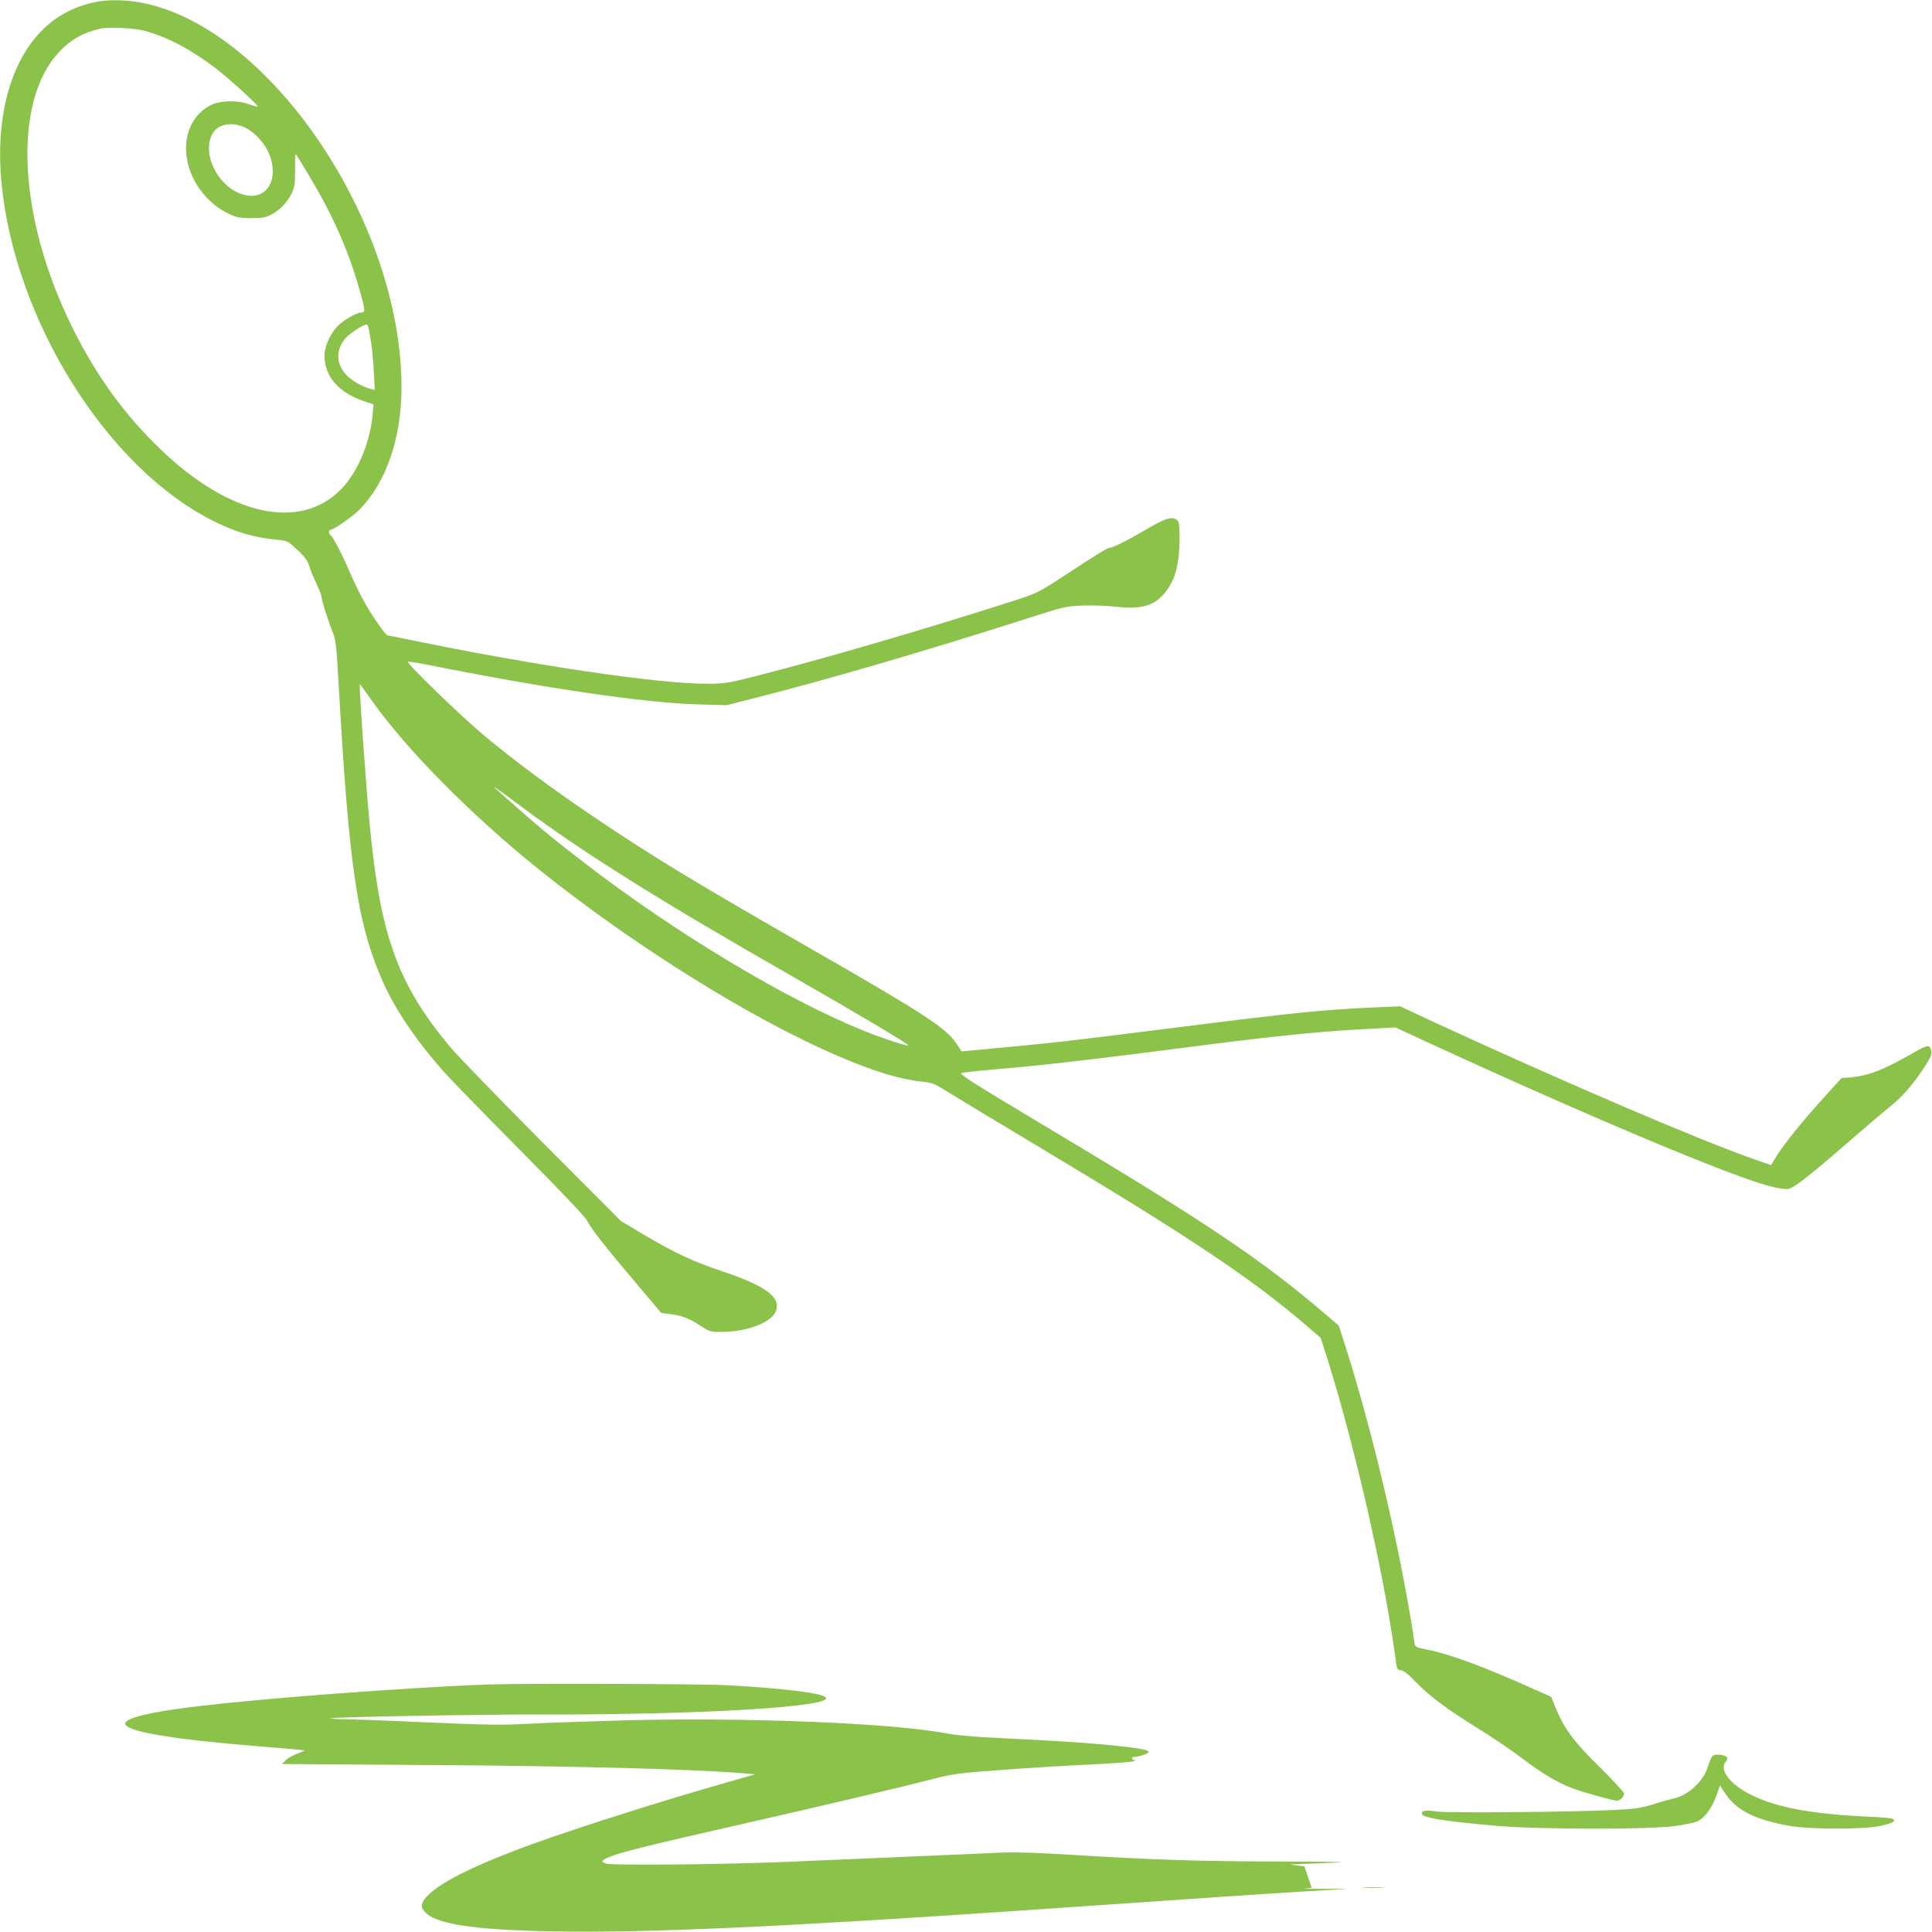 <?xml version="1.0" standalone="no"?>
<!DOCTYPE svg PUBLIC "-//W3C//DTD SVG 20010904//EN"
 "http://www.w3.org/TR/2001/REC-SVG-20010904/DTD/svg10.dtd">
<svg version="1.0" xmlns="http://www.w3.org/2000/svg"
 width="1280pt" height="1280pt" viewBox="0 0 1280 1280"
 preserveAspectRatio="xMidYMid meet">
<g transform="translate(0,1280) scale(0.1,-0.1)"
fill="#8bc34a" stroke="none">
<path d="M625 12785 c-89 -19 -165 -51 -236 -96 -285 -185 -427 -596 -379
-1101 87 -911 701 -1891 1406 -2241 144 -72 269 -109 413 -122 64 -6 79 -12
109 -39 77 -68 99 -95 111 -137 7 -24 28 -76 47 -115 19 -39 34 -78 34 -87 0
-21 46 -168 75 -237 20 -49 24 -90 39 -350 69 -1218 124 -1585 295 -1970 81
-180 217 -382 397 -586 48 -54 278 -290 510 -524 267 -269 429 -440 443 -466
26 -54 128 -183 330 -421 l162 -192 57 -7 c78 -9 126 -28 202 -77 63 -41 66
-42 150 -41 151 1 308 58 344 125 52 97 -48 177 -354 278 -187 63 -312 121
-514 241 l-152 90 -525 527 c-289 291 -562 573 -608 628 -345 415 -460 732
-530 1455 -27 275 -73 938 -67 947 1 1 36 -47 78 -107 230 -325 661 -761 1103
-1116 634 -509 1415 -996 1991 -1242 237 -102 408 -153 552 -168 64 -6 82 -13
155 -58 45 -29 335 -204 644 -389 989 -592 1393 -863 1756 -1176 l87 -75 45
-141 c181 -576 374 -1420 448 -1965 12 -91 14 -95 37 -96 17 0 46 -22 95 -73
92 -96 214 -187 415 -311 91 -56 224 -146 295 -200 135 -102 240 -164 335
-199 71 -26 268 -81 291 -81 22 0 49 26 49 47 0 8 -71 86 -158 172 -173 169
-239 258 -294 393 l-31 76 -146 65 c-304 136 -524 217 -671 247 -77 15 -85 19
-88 41 -6 56 -46 287 -77 449 -97 503 -238 1068 -375 1501 l-50 156 -92 79
c-423 362 -796 612 -1897 1269 -446 267 -529 320 -510 326 13 4 112 15 219 24
315 26 688 70 1390 161 451 58 774 91 1045 105 l220 12 190 -88 c1060 -489
2026 -896 2294 -965 50 -13 98 -20 118 -17 40 7 137 83 411 321 102 89 220
189 262 223 83 65 159 153 235 271 38 60 45 78 40 102 -9 41 -26 38 -120 -16
-193 -111 -293 -150 -407 -161 l-68 -6 -83 -91 c-178 -196 -305 -353 -358
-443 l-25 -42 -110 38 c-366 128 -1221 494 -2099 898 l-249 116 -161 -7 c-346
-15 -544 -35 -1340 -136 -639 -81 -831 -103 -1162 -133 l-242 -23 -33 50 c-68
104 -208 196 -958 626 -776 445 -1052 612 -1443 876 -272 183 -527 372 -732
543 -147 122 -513 477 -503 487 3 2 61 -6 129 -20 791 -158 1434 -252 1794
-263 l190 -5 165 42 c493 124 1196 330 1840 537 224 72 240 76 350 81 63 2
165 -1 226 -8 182 -20 269 11 345 124 50 75 73 176 74 324 0 102 -2 115 -20
128 -32 24 -75 11 -203 -65 -117 -69 -221 -121 -244 -121 -12 0 -91 -49 -323
-201 -141 -92 -159 -101 -305 -148 -581 -187 -1277 -390 -1719 -502 -182 -46
-202 -49 -321 -49 -324 0 -1154 123 -1979 294 -68 14 -127 26 -132 26 -13 0
-94 114 -149 211 -28 47 -73 140 -101 205 -52 121 -113 239 -130 250 -13 7
-11 34 2 34 19 0 143 86 188 131 179 180 281 474 281 814 0 1104 -884 2401
-1738 2550 -102 18 -216 18 -297 0z m330 -188 c158 -44 307 -123 472 -248 89
-68 287 -248 280 -255 -2 -2 -30 6 -63 17 -75 27 -188 23 -249 -8 -208 -108
-218 -414 -20 -618 40 -41 83 -73 130 -96 64 -31 77 -34 160 -34 74 0 97 4
132 23 57 30 104 79 134 138 21 43 24 63 24 157 0 59 1 107 2 107 7 0 146
-234 197 -332 105 -201 178 -384 236 -597 30 -106 30 -121 4 -121 -25 0 -100
-40 -142 -76 -56 -48 -102 -142 -102 -209 0 -139 92 -245 259 -302 l65 -22 -3
-43 c-13 -196 -97 -403 -212 -520 -273 -278 -740 -174 -1197 267 -239 230
-420 480 -578 796 -366 732 -404 1505 -91 1836 77 82 160 128 272 153 53 12
228 4 290 -13z m670 -643 c57 -27 122 -96 152 -160 73 -159 8 -305 -129 -290
-182 19 -325 270 -237 416 37 60 128 75 214 34z m819 -1336 c3 -18 10 -58 15
-89 6 -31 13 -114 17 -184 l7 -128 -29 7 c-60 15 -140 64 -171 105 -56 73 -56
149 0 223 28 36 121 98 148 98 4 0 10 -15 13 -32z m986 -3144 c416 -312 933
-637 1820 -1143 436 -250 774 -450 767 -457 -6 -7 -172 48 -297 98 -516 209
-1247 648 -1849 1112 -218 167 -291 228 -580 484 -47 42 2 8 139 -94z"/>
<path d="M3240 1640 c-321 -10 -1038 -58 -1505 -101 -612 -55 -905 -106 -905
-159 0 -51 308 -103 875 -149 350 -29 323 -26 300 -35 -72 -28 -96 -41 -115
-61 l-21 -22 1003 -7 c938 -6 1718 -27 2048 -54 l85 -7 -190 -54 c-403 -114
-991 -300 -1290 -409 -443 -161 -689 -294 -727 -391 -7 -19 -5 -31 10 -50 65
-87 315 -127 857 -137 609 -12 1545 31 3215 146 992 69 1578 108 1780 120 308
17 315 18 125 16 -99 -1 -161 0 -137 2 23 2 42 4 42 5 0 1 -11 34 -24 72 l-24
70 -49 6 -48 6 60 3 c33 1 139 5 235 9 117 4 3 7 -345 8 -553 1 -858 11 -1390
44 -224 14 -375 19 -470 15 -267 -12 -1052 -46 -1440 -62 -416 -17 -1132 -24
-1177 -11 -38 10 -35 21 10 40 80 35 241 75 997 247 463 105 977 227 1165 276
122 32 165 37 450 58 173 13 430 29 570 35 140 7 271 16 290 20 19 5 27 9 18
10 -23 1 -24 21 -2 21 26 0 94 22 94 31 0 4 -7 10 -16 13 -50 19 -354 49 -684
66 -113 6 -284 15 -380 20 -96 5 -209 16 -250 24 -352 70 -1339 110 -2153 88
-243 -7 -530 -17 -637 -23 -163 -9 -273 -7 -665 10 -258 12 -508 21 -554 21
-46 0 -82 3 -79 6 9 8 967 26 1403 25 1059 -2 1928 51 1876 113 -24 29 -273
60 -656 81 -161 9 -1337 13 -1575 5z"/>
<path d="M11348 1168 c-9 -7 -23 -39 -32 -70 -27 -96 -131 -193 -226 -213 -19
-4 -78 -20 -130 -37 -80 -25 -120 -32 -250 -39 -276 -14 -1108 -22 -1188 -11
-79 11 -102 8 -102 -14 0 -27 146 -50 500 -81 285 -24 998 -25 1177 -1 67 9
135 24 152 32 47 25 93 88 121 166 l26 71 32 -50 c74 -113 193 -175 422 -217
133 -25 502 -25 609 -1 80 18 105 32 82 46 -8 5 -80 12 -160 15 -374 17 -610
60 -780 145 -140 69 -214 168 -167 220 8 9 12 21 8 27 -11 18 -76 26 -94 12z"/>
<path d="M9038 293 c34 -2 88 -2 120 0 31 2 3 3 -63 3 -66 0 -92 -1 -57 -3z"/>
</g>
</svg>
